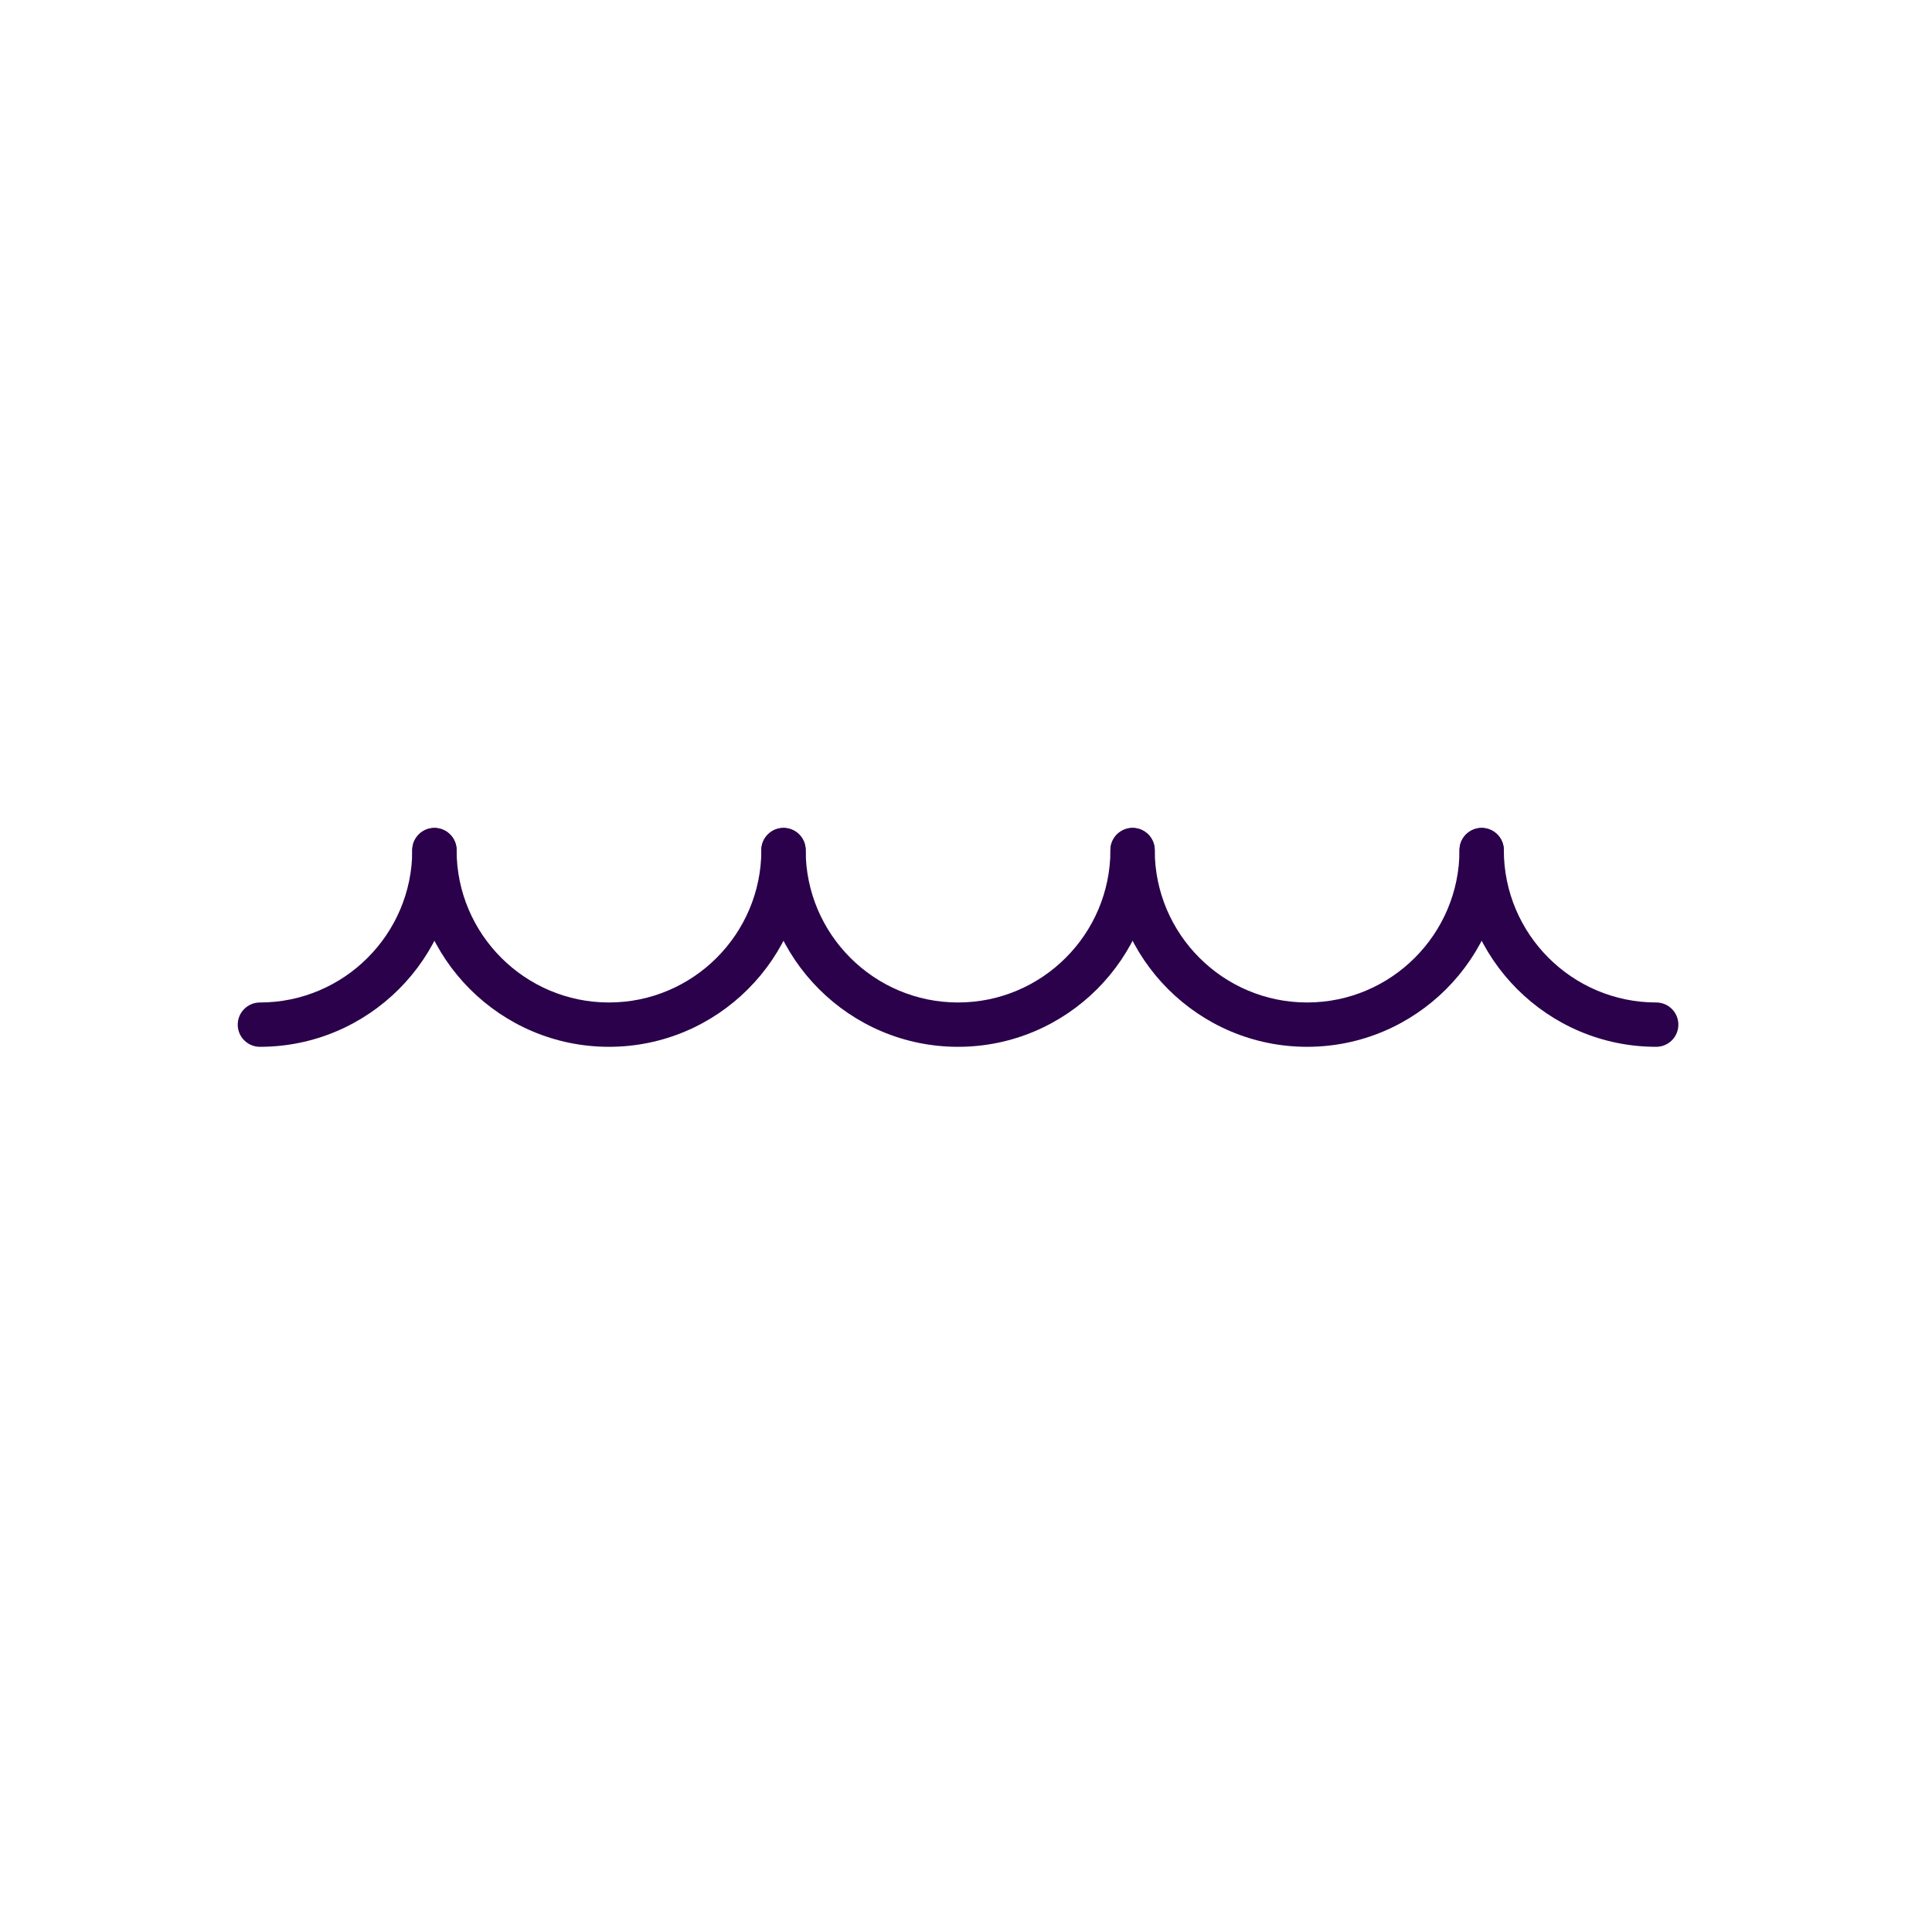 <svg xmlns="http://www.w3.org/2000/svg" xmlns:xlink="http://www.w3.org/1999/xlink" version="1.1" x="0px" y="0px" viewBox="0 0 100 100" enable-background="new 0 0 100 100" xml:space="preserve" width="100px" height="100px" aria-hidden="true" style="fill:url(#CerosGradient_id6fa1e0eb5);"><defs><linearGradient class="cerosgradient" data-cerosgradient="true" id="CerosGradient_id6fa1e0eb5" gradientUnits="userSpaceOnUse" x1="50%" y1="100%" x2="50%" y2="0%"><stop offset="0%" stop-color="#2A014A"/><stop offset="100%" stop-color="#2A014A"/></linearGradient><linearGradient/></defs><g><path d="M31.52,54.183c-5.613,0-10.181-4.567-10.181-10.182c0-0.634,0.514-1.147,1.147-1.147s1.147,0.514,1.147,1.147   c0,4.349,3.537,7.887,7.886,7.887c4.35,0,7.888-3.538,7.888-7.887c0-0.634,0.514-1.147,1.147-1.147s1.147,0.514,1.147,1.147   C41.702,49.615,37.134,54.183,31.52,54.183z" style="fill:url(#CerosGradient_id6fa1e0eb5);"/></g><g><path d="M13.452,54.183c-0.634,0-1.147-0.514-1.147-1.147s0.514-1.147,1.147-1.147c4.349,0,7.887-3.538,7.887-7.887   c0-0.634,0.514-1.147,1.147-1.147s1.147,0.514,1.147,1.147C23.634,49.615,19.066,54.183,13.452,54.183z" style="fill:url(#CerosGradient_id6fa1e0eb5);"/></g><g><path d="M49.588,54.183c-5.613,0-10.181-4.567-10.181-10.182c0-0.634,0.514-1.147,1.147-1.147s1.147,0.514,1.147,1.147   c0,4.349,3.537,7.887,7.886,7.887c4.35,0,7.888-3.538,7.888-7.887c0-0.634,0.514-1.147,1.147-1.147s1.147,0.514,1.147,1.147   C59.771,49.615,55.202,54.183,49.588,54.183z" style="fill:url(#CerosGradient_id6fa1e0eb5);"/></g><g><path d="M67.656,54.183c-5.613,0-10.181-4.567-10.181-10.182c0-0.634,0.514-1.147,1.147-1.147s1.147,0.514,1.147,1.147   c0,4.349,3.537,7.887,7.886,7.887c4.35,0,7.888-3.538,7.888-7.887c0-0.634,0.514-1.147,1.147-1.147s1.147,0.514,1.147,1.147   C77.839,49.615,73.271,54.183,67.656,54.183z" style="fill:url(#CerosGradient_id6fa1e0eb5);"/></g><g><path d="M85.726,54.183c-5.614,0-10.182-4.567-10.182-10.182c0-0.634,0.514-1.147,1.147-1.147s1.147,0.514,1.147,1.147   c0,4.349,3.538,7.887,7.887,7.887c0.634,0,1.147,0.514,1.147,1.147S86.359,54.183,85.726,54.183z" style="fill:url(#CerosGradient_id6fa1e0eb5);"/></g></svg>